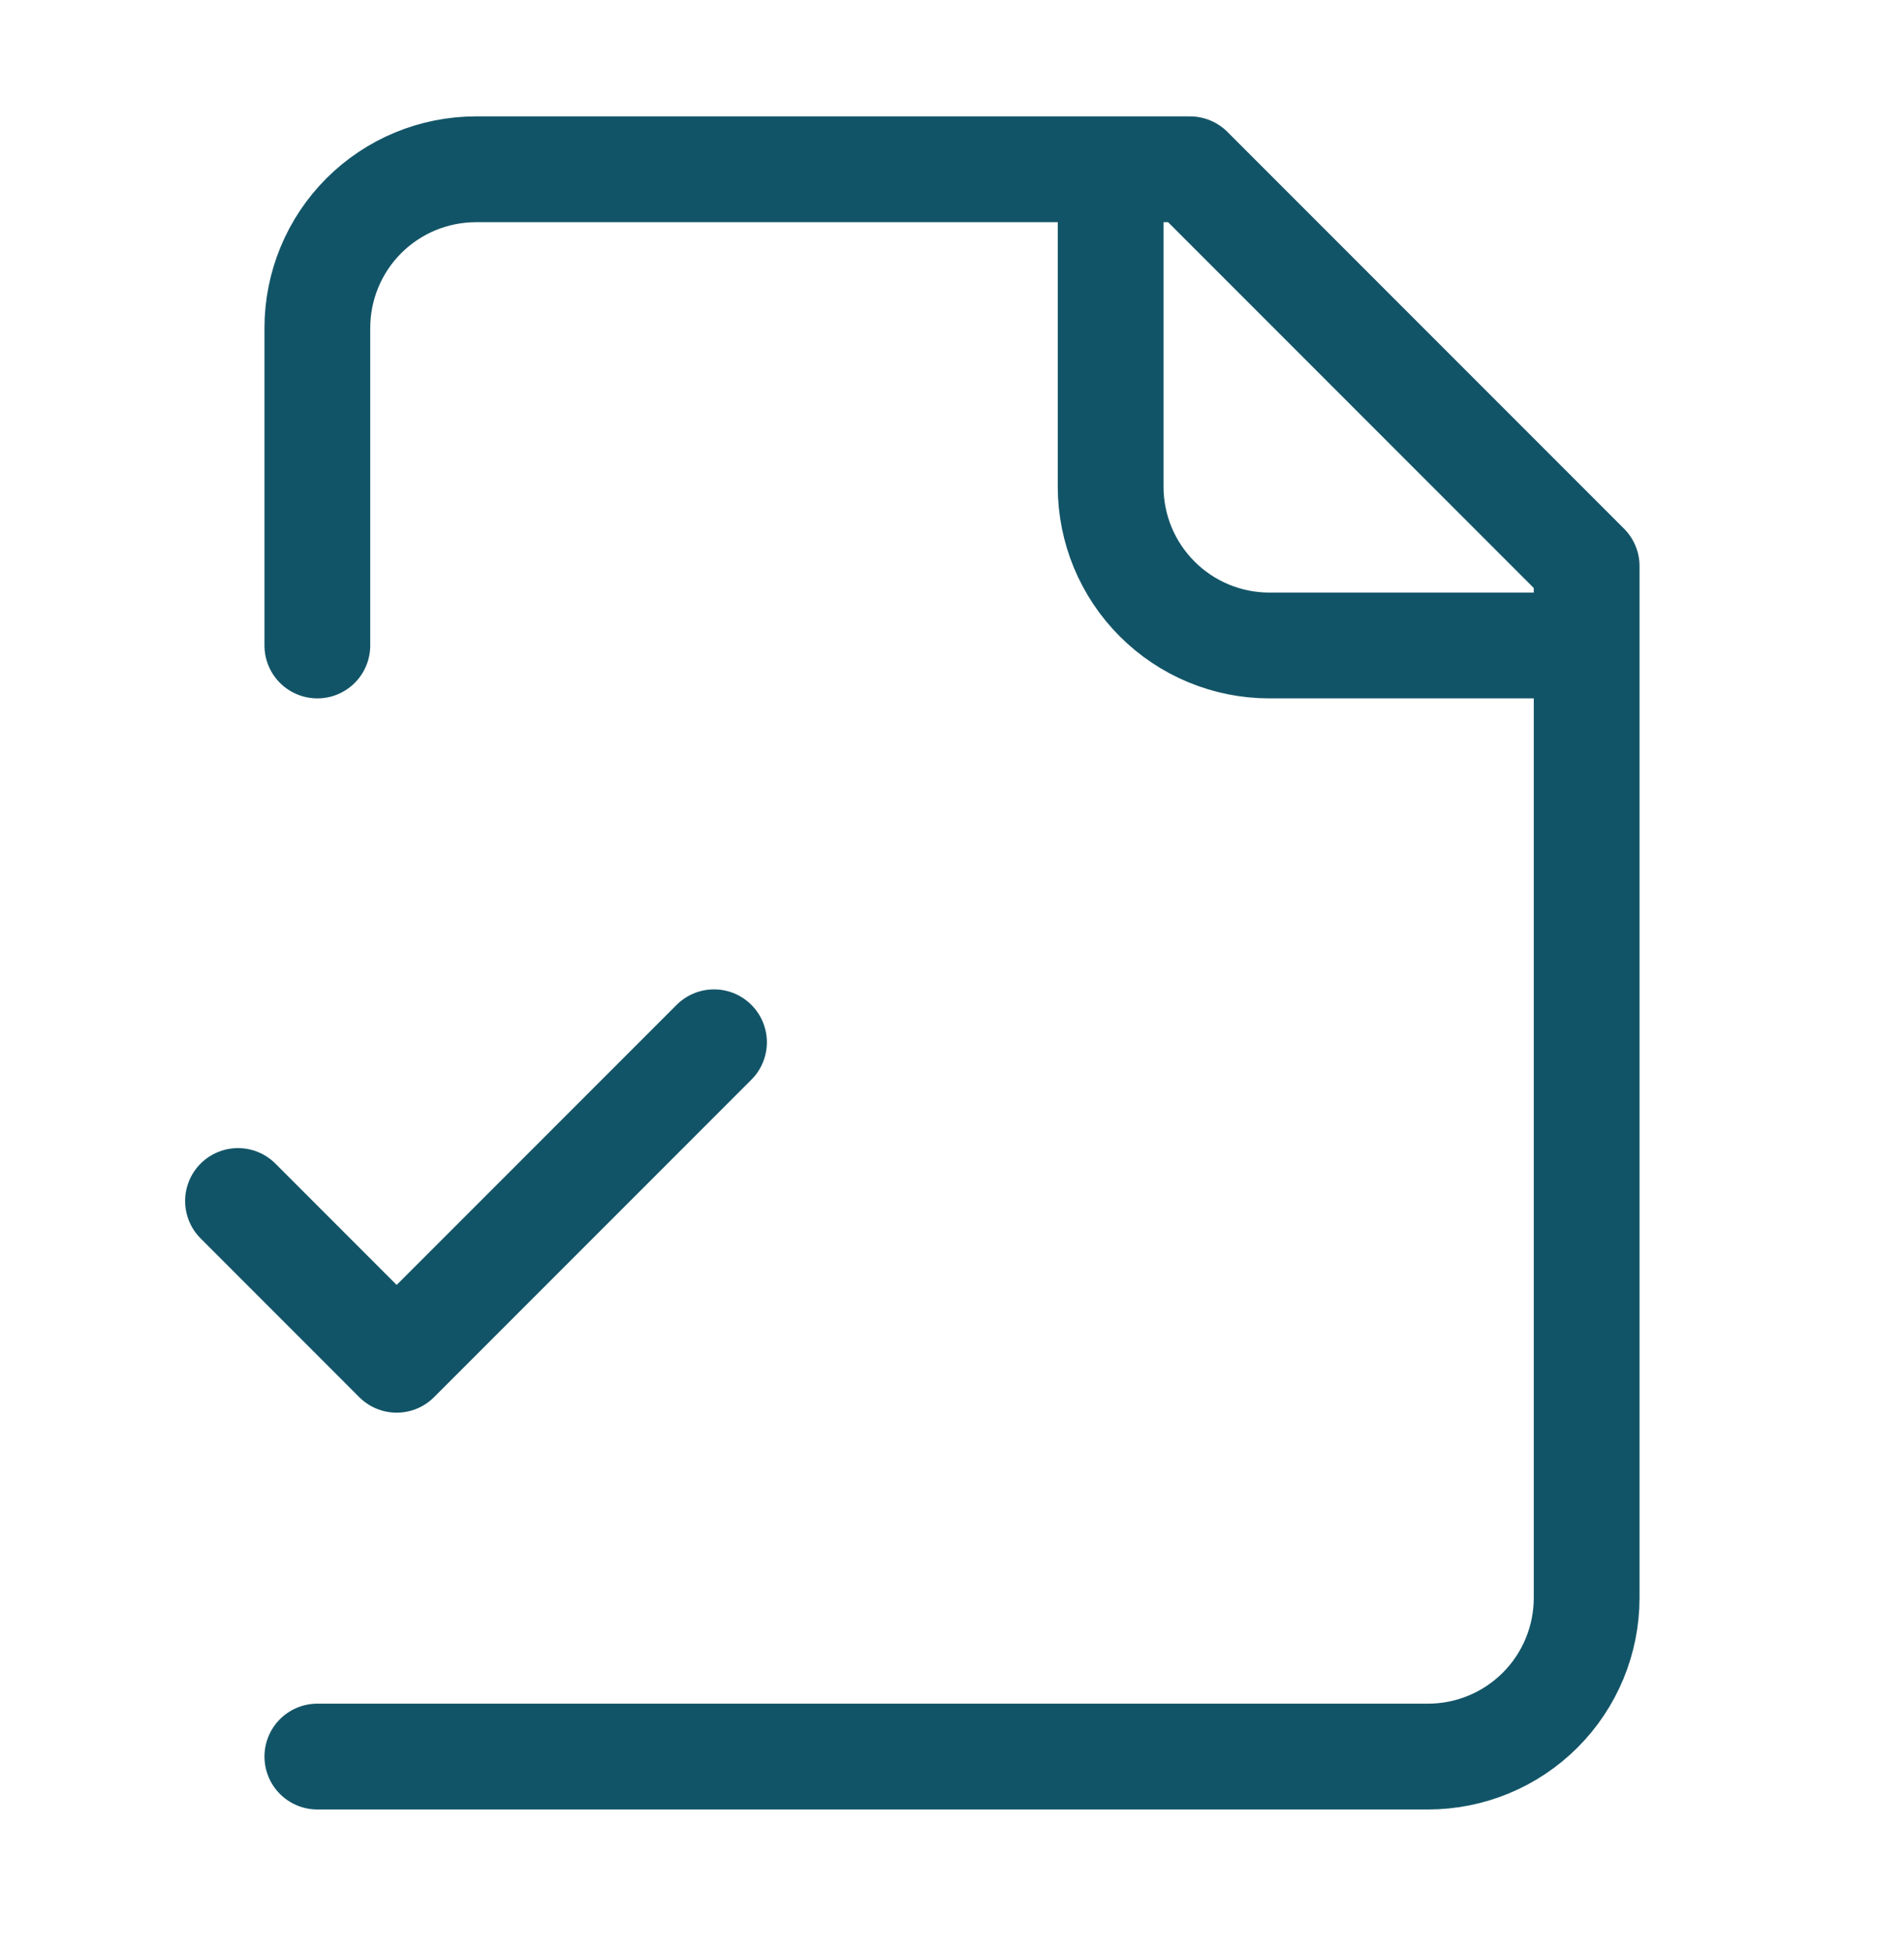 <svg width="40" height="41" viewBox="0 0 40 41" fill="none" xmlns="http://www.w3.org/2000/svg">
<path d="M6.667 36.888H30C30.884 36.888 31.732 36.537 32.357 35.912C32.982 35.287 33.333 34.439 33.333 33.555V11.888L25 3.555H10C9.116 3.555 8.268 3.906 7.643 4.531C7.018 5.156 6.667 6.004 6.667 6.888V13.555M23.333 3.555V10.221C23.333 11.105 23.684 11.953 24.31 12.578C24.935 13.204 25.783 13.555 26.667 13.555H33.333M5 25.221L8.333 28.555L15 21.888" stroke="#125467" stroke-width="2.222" stroke-linecap="round" stroke-linejoin="round"/>
</svg>
